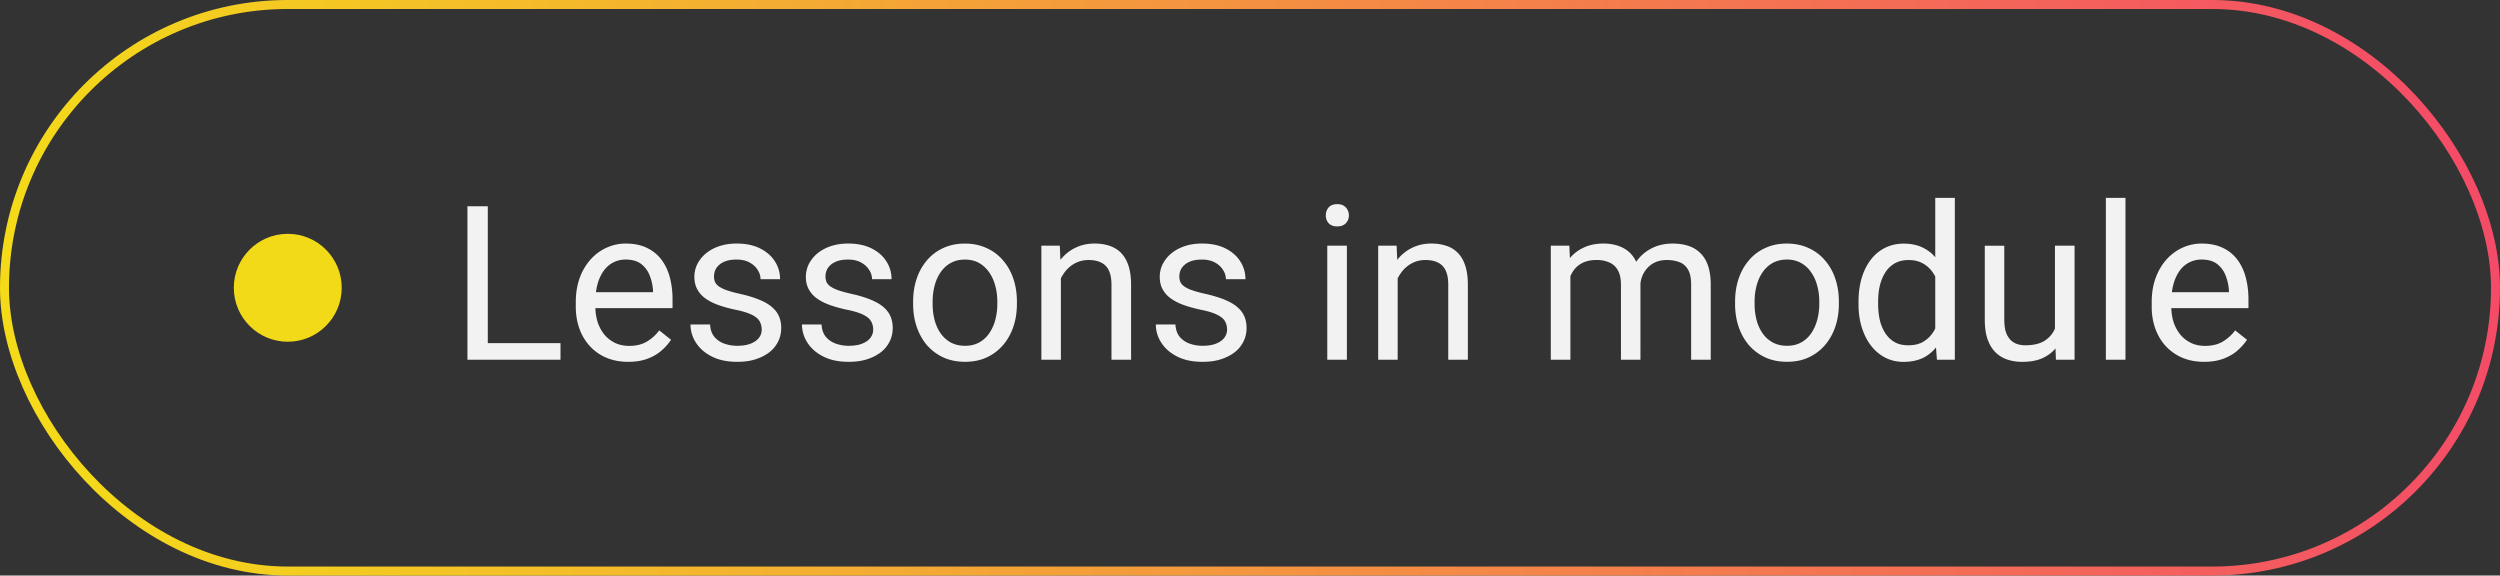 <?xml version="1.0" encoding="UTF-8"?> <svg xmlns="http://www.w3.org/2000/svg" xmlns:v="https://vecta.io/nano" width="139" height="32" fill="none"><rect width="100%" height="100%" fill="#333333" stroke="none"/><rect x=".25" y=".25" width="138.5" height="31.5" rx="15.75" stroke="url(#A)" stroke-width=".5"></rect><circle cx="16" cy="16" r="3" fill="#f3da19"></circle><path d="M31.164 19.08V20h-4.266v-.92h4.266zm-4.043-7.611V20H25.99v-8.531h1.131zm7.805 8.648c-.441 0-.842-.074-1.201-.223s-.662-.365-.92-.639a2.84 2.84 0 0 1-.586-.973c-.137-.375-.205-.785-.205-1.23v-.246c0-.516.076-.975.228-1.377a3.08 3.08 0 0 1 .621-1.031 2.66 2.66 0 0 1 .891-.639c.332-.145.676-.217 1.031-.217.453 0 .844.078 1.172.234s.603.375.815.656.367.605.469.984.152.785.152 1.23v.486h-4.734v-.885h3.65v-.082a2.7 2.7 0 0 0-.176-.82c-.098-.266-.254-.484-.469-.656s-.508-.258-.879-.258c-.246 0-.473.053-.68.158s-.385.254-.533.457a2.3 2.3 0 0 0-.346.744c-.082.293-.123.631-.123 1.014v.246a2.86 2.86 0 0 0 .123.85c.086.262.209.492.369.692a1.77 1.77 0 0 0 .592.469c.234.113.5.17.797.17.383 0 .707-.078.973-.234s.498-.365.697-.627l.656.522c-.137.207-.31.404-.521.592a2.49 2.49 0 0 1-.779.457c-.305.117-.666.176-1.084.176zm7.424-1.799a.91.91 0 0 0-.105-.434c-.066-.137-.205-.26-.416-.369s-.52-.211-.937-.293c-.352-.074-.67-.162-.955-.264s-.521-.225-.721-.369-.346-.314-.451-.51-.158-.424-.158-.686a1.59 1.59 0 0 1 .164-.709 1.9 1.9 0 0 1 .475-.592c.207-.172.455-.307.744-.404s.611-.147.967-.147c.508 0 .941.09 1.301.27s.635.42.826.721a1.79 1.79 0 0 1 .287.99h-1.084a.93.93 0 0 0-.158-.51c-.102-.168-.252-.307-.451-.416s-.436-.164-.721-.164c-.301 0-.545.047-.732.141a.94.94 0 0 0-.404.346.87.87 0 0 0-.123.445c0 .117.019.223.059.316s.117.174.223.252a1.83 1.83 0 0 0 .445.211c.191.066.435.133.732.199.52.117.947.258 1.283.422s.586.365.75.604.246.527.246.867c0 .277-.059.531-.176.762a1.69 1.69 0 0 1-.498.598c-.215.164-.473.293-.773.387s-.631.135-1.002.135c-.559 0-1.031-.1-1.418-.299s-.68-.457-.879-.774a1.85 1.85 0 0 1-.299-1.002h1.09c.016.297.102.533.258.709s.348.295.574.369.451.106.674.106c.297 0 .545-.039.744-.117s.357-.186.463-.322.158-.293.158-.469zm6.199 0c0-.156-.035-.301-.105-.434s-.205-.26-.416-.369-.519-.211-.937-.293a7.45 7.45 0 0 1-.955-.264c-.281-.102-.521-.225-.721-.369a1.55 1.55 0 0 1-.451-.51c-.105-.195-.158-.424-.158-.686 0-.25.055-.486.164-.709a1.9 1.9 0 0 1 .475-.592c.207-.172.455-.307.744-.404s.611-.147.967-.147c.508 0 .941.09 1.301.27s.635.42.826.721a1.79 1.79 0 0 1 .287.99h-1.084a.93.93 0 0 0-.158-.51c-.102-.168-.252-.307-.451-.416s-.435-.164-.721-.164c-.301 0-.545.047-.732.141a.94.94 0 0 0-.404.346.87.87 0 0 0-.123.445c0 .117.02.223.059.316s.117.174.223.252a1.83 1.83 0 0 0 .445.211c.191.066.436.133.732.199.52.117.947.258 1.283.422s.586.365.75.604.246.527.246.867c0 .277-.059.531-.176.762a1.69 1.69 0 0 1-.498.598c-.215.164-.473.293-.774.387s-.631.135-1.002.135c-.559 0-1.031-.1-1.418-.299s-.68-.457-.879-.774a1.85 1.85 0 0 1-.299-1.002h1.09c.016.297.102.533.258.709s.348.295.574.369.451.106.674.106c.297 0 .545-.039.744-.117s.358-.186.463-.322.158-.293.158-.469zM50.77 16.9v-.135c0-.457.066-.881.199-1.271a3.02 3.02 0 0 1 .574-1.025 2.56 2.56 0 0 1 .908-.68c.355-.164.754-.246 1.195-.246s.846.082 1.201.246a2.55 2.55 0 0 1 .914.68c.254.289.447.631.58 1.025s.199.814.199 1.271v.135c0 .457-.066.881-.199 1.271s-.326.732-.58 1.025a2.66 2.66 0 0 1-.908.68c-.351.16-.75.24-1.195.24s-.846-.08-1.201-.24a2.72 2.72 0 0 1-.914-.68c-.25-.293-.441-.635-.574-1.025s-.199-.815-.199-1.271zm1.084-.135v.135c0 .316.037.615.111.896s.186.523.334.738a1.69 1.69 0 0 0 .568.51c.227.121.49.182.791.182s.557-.061.779-.182.414-.295.563-.51a2.36 2.36 0 0 0 .334-.738c.078-.281.117-.58.117-.896v-.135a3.25 3.25 0 0 0-.117-.885c-.074-.281-.187-.529-.34-.744s-.336-.391-.562-.516-.484-.187-.785-.187-.559.063-.785.188-.41.297-.562.516-.26.463-.334.744a3.41 3.41 0 0 0-.111.885zm7.131-1.752V20H57.9v-6.34h1.025l.059 1.354zm-.258 1.576l-.451-.018c.004-.434.068-.834.193-1.201s.301-.693.527-.967a2.35 2.35 0 0 1 .809-.633c.316-.152.666-.229 1.049-.229.313 0 .594.043.844.129s.463.215.639.398.316.422.41.715.141.643.141 1.061V20h-1.09v-4.166c0-.332-.049-.598-.147-.797a.9.9 0 0 0-.428-.439c-.187-.094-.418-.141-.692-.141s-.516.057-.738.17-.408.269-.568.469a2.36 2.36 0 0 0-.369.685c-.086.254-.129.524-.129.809zm9.498 1.729a.91.91 0 0 0-.105-.434c-.066-.137-.205-.26-.416-.369s-.52-.211-.937-.293c-.352-.074-.67-.162-.955-.264s-.521-.225-.721-.369-.346-.314-.451-.51-.158-.424-.158-.686a1.59 1.59 0 0 1 .164-.709 1.9 1.9 0 0 1 .475-.592c.207-.172.455-.307.744-.404s.611-.147.967-.147c.508 0 .941.09 1.301.27s.635.42.826.721a1.79 1.79 0 0 1 .287.99H68.16a.93.93 0 0 0-.158-.51c-.102-.168-.252-.307-.451-.416s-.436-.164-.721-.164c-.301 0-.545.047-.732.141a.94.94 0 0 0-.404.346.87.87 0 0 0-.123.445c0 .117.019.223.059.316s.117.174.223.252a1.83 1.83 0 0 0 .445.211c.191.066.436.133.732.199.519.117.947.258 1.283.422s.586.365.75.604.246.527.246.867c0 .277-.059.531-.176.762a1.69 1.69 0 0 1-.498.598c-.215.164-.473.293-.773.387s-.631.135-1.002.135c-.559 0-1.031-.1-1.418-.299s-.68-.457-.879-.774a1.85 1.85 0 0 1-.299-1.002h1.09c.016.297.102.533.258.709s.348.295.574.369.451.106.674.106c.297 0 .545-.039.744-.117s.357-.186.463-.322.158-.293.158-.469zm6.662-4.658V20h-1.09v-6.34h1.09zm-1.172-1.682c0-.176.053-.324.158-.445s.27-.182.48-.182.365.061.475.182.17.269.17.445a.61.61 0 0 1-.17.434c-.109.117-.268.176-.475.176s-.371-.059-.48-.176a.64.64 0 0 1-.158-.434zm3.996 3.035V20h-1.084v-6.34h1.025l.059 1.354zm-.258 1.576l-.451-.018c.004-.434.068-.834.193-1.201s.301-.693.527-.967a2.35 2.35 0 0 1 .808-.633c.317-.152.666-.229 1.049-.229.313 0 .594.043.844.129a1.53 1.53 0 0 1 .639.398c.18.184.316.422.41.715s.141.643.141 1.061V20h-1.09v-4.166c0-.332-.049-.598-.146-.797a.9.9 0 0 0-.428-.439c-.187-.094-.418-.141-.691-.141s-.516.057-.738.17-.408.269-.568.469a2.36 2.36 0 0 0-.369.685c-.086.254-.129.524-.129.809zm9.861-1.67V20h-1.09v-6.34h1.031l.059 1.26zm-.223 1.67l-.504-.018a4.33 4.33 0 0 1 .17-1.201 2.85 2.85 0 0 1 .486-.967 2.16 2.16 0 0 1 .803-.633c.32-.152.691-.229 1.113-.229.297 0 .57.043.82.129s.467.213.65.393.326.41.428.691.152.621.152 1.019V20h-1.084v-4.172c0-.332-.057-.598-.17-.797a.97.97 0 0 0-.469-.434 1.69 1.69 0 0 0-.715-.141c-.32 0-.588.057-.803.17s-.387.269-.516.469a2.11 2.11 0 0 0-.281.685c-.055.254-.082.524-.082.809zm4.107-.598l-.727.223a3.19 3.19 0 0 1 .17-1.002 2.72 2.72 0 0 1 .486-.855c.215-.25.478-.447.791-.592s.67-.223 1.072-.223c.34 0 .641.045.902.135a1.63 1.63 0 0 1 .668.416c.184.184.322.42.416.709s.141.633.141 1.031V20h-1.09v-4.178c0-.356-.057-.631-.17-.826s-.266-.338-.469-.416-.437-.123-.715-.123c-.238 0-.449.041-.633.123a1.31 1.31 0 0 0-.463.34c-.125.141-.221.303-.287.486s-.094.379-.094.586zm5.273.908v-.135c0-.457.066-.881.199-1.271a3.02 3.02 0 0 1 .574-1.025 2.56 2.56 0 0 1 .908-.68c.355-.164.754-.246 1.195-.246s.845.082 1.201.246a2.55 2.55 0 0 1 .914.68 2.97 2.97 0 0 1 .58 1.025c.133.391.199.814.199 1.271v.135c0 .457-.066.881-.199 1.271s-.326.732-.58 1.025-.553.516-.908.68-.75.24-1.196.24-.846-.08-1.201-.24a2.72 2.72 0 0 1-.914-.68c-.25-.293-.441-.635-.574-1.025s-.199-.815-.199-1.271zm1.084-.135v.135c0 .316.037.615.111.896a2.36 2.36 0 0 0 .334.738 1.69 1.69 0 0 0 .568.51c.227.121.49.182.791.182s.557-.061.78-.182.414-.295.562-.51.26-.461.334-.738a3.34 3.34 0 0 0 .117-.896v-.135c0-.312-.039-.607-.117-.885a2.26 2.26 0 0 0-.34-.744c-.148-.219-.336-.391-.562-.516a1.58 1.58 0 0 0-.785-.187c-.297 0-.559.063-.785.188s-.41.297-.562.516a2.35 2.35 0 0 0-.334.744 3.41 3.41 0 0 0-.111.885zM107.6 18.77V11h1.089v9h-.996l-.093-1.23zm-4.266-1.869v-.123c0-.484.059-.924.176-1.318s.291-.74.51-1.025.486-.504.791-.656.652-.234 1.031-.234c.398 0 .746.07 1.043.211s.554.338.761.604.377.578.499.949.205.791.251 1.26v.539a5.47 5.47 0 0 1-.251 1.254c-.122.371-.288.688-.499.949a2.08 2.08 0 0 1-.761.604c-.301.137-.653.205-1.055.205-.371 0-.711-.08-1.019-.24s-.569-.385-.791-.674-.389-.629-.51-1.02-.176-.822-.176-1.283zm1.09-.123v.123c0 .316.031.613.094.891a2.34 2.34 0 0 0 .304.732c.137.211.311.377.522.498s.463.176.756.176c.359 0 .654-.076.884-.228.235-.152.422-.354.563-.604a3.46 3.46 0 0 0 .328-.814v-1.412c-.047-.215-.115-.422-.205-.621s-.199-.383-.34-.539-.307-.287-.51-.381-.435-.141-.709-.141c-.297 0-.552.063-.767.188a1.5 1.5 0 0 0-.522.504c-.136.211-.238.457-.304.738s-.094.574-.094.891zm9.832 1.758V13.66h1.09V20h-1.037l-.053-1.465zm.205-1.336l.451-.012c0 .422-.045.813-.135 1.172s-.226.664-.422.926-.451.467-.767.615-.701.217-1.154.217c-.309 0-.592-.045-.85-.135a1.69 1.69 0 0 1-.656-.416c-.184-.187-.326-.432-.428-.732s-.146-.662-.146-1.084v-4.09h1.084v4.102c0 .285.031.521.093.709a1.19 1.19 0 0 0 .264.439c.113.105.238.18.375.223s.285.064.434.064c.46 0 .826-.088 1.095-.264a1.5 1.5 0 0 0 .58-.721c.121-.305.182-.643.182-1.014zM118.176 11v9h-1.09v-9h1.09zm4.371 9.117c-.442 0-.842-.074-1.201-.223a2.72 2.72 0 0 1-.92-.639c-.254-.274-.449-.598-.586-.973a3.56 3.56 0 0 1-.205-1.23v-.246c0-.516.076-.975.228-1.377s.36-.75.621-1.031.559-.494.891-.639.676-.217 1.031-.217c.453 0 .844.078 1.172.234a2.14 2.14 0 0 1 .815.656c.211.277.367.605.468.984s.153.785.153 1.23v.486h-4.735v-.885h3.651v-.082a2.73 2.73 0 0 0-.176-.82c-.098-.266-.254-.484-.469-.656s-.508-.258-.879-.258c-.246 0-.472.053-.679.158s-.385.254-.534.457a2.31 2.31 0 0 0-.345.744c-.082.293-.123.631-.123 1.014v.246c0 .301.041.584.123.85a2.18 2.18 0 0 0 .369.692c.164.199.361.355.592.469s.5.17.796.17c.383 0 .707-.078.973-.234a2.4 2.4 0 0 0 .697-.627l.657.522c-.137.207-.311.404-.522.592s-.471.34-.779.457-.666.176-1.084.176z" fill="#f2f2f2"></path><defs><linearGradient id="A" x1="2.56" y1="24.664" x2="184.803" y2=".421" gradientUnits="userSpaceOnUse"><stop stop-color="#f4da19"></stop><stop offset="1" stop-color="#f41983"></stop></linearGradient></defs></svg> 